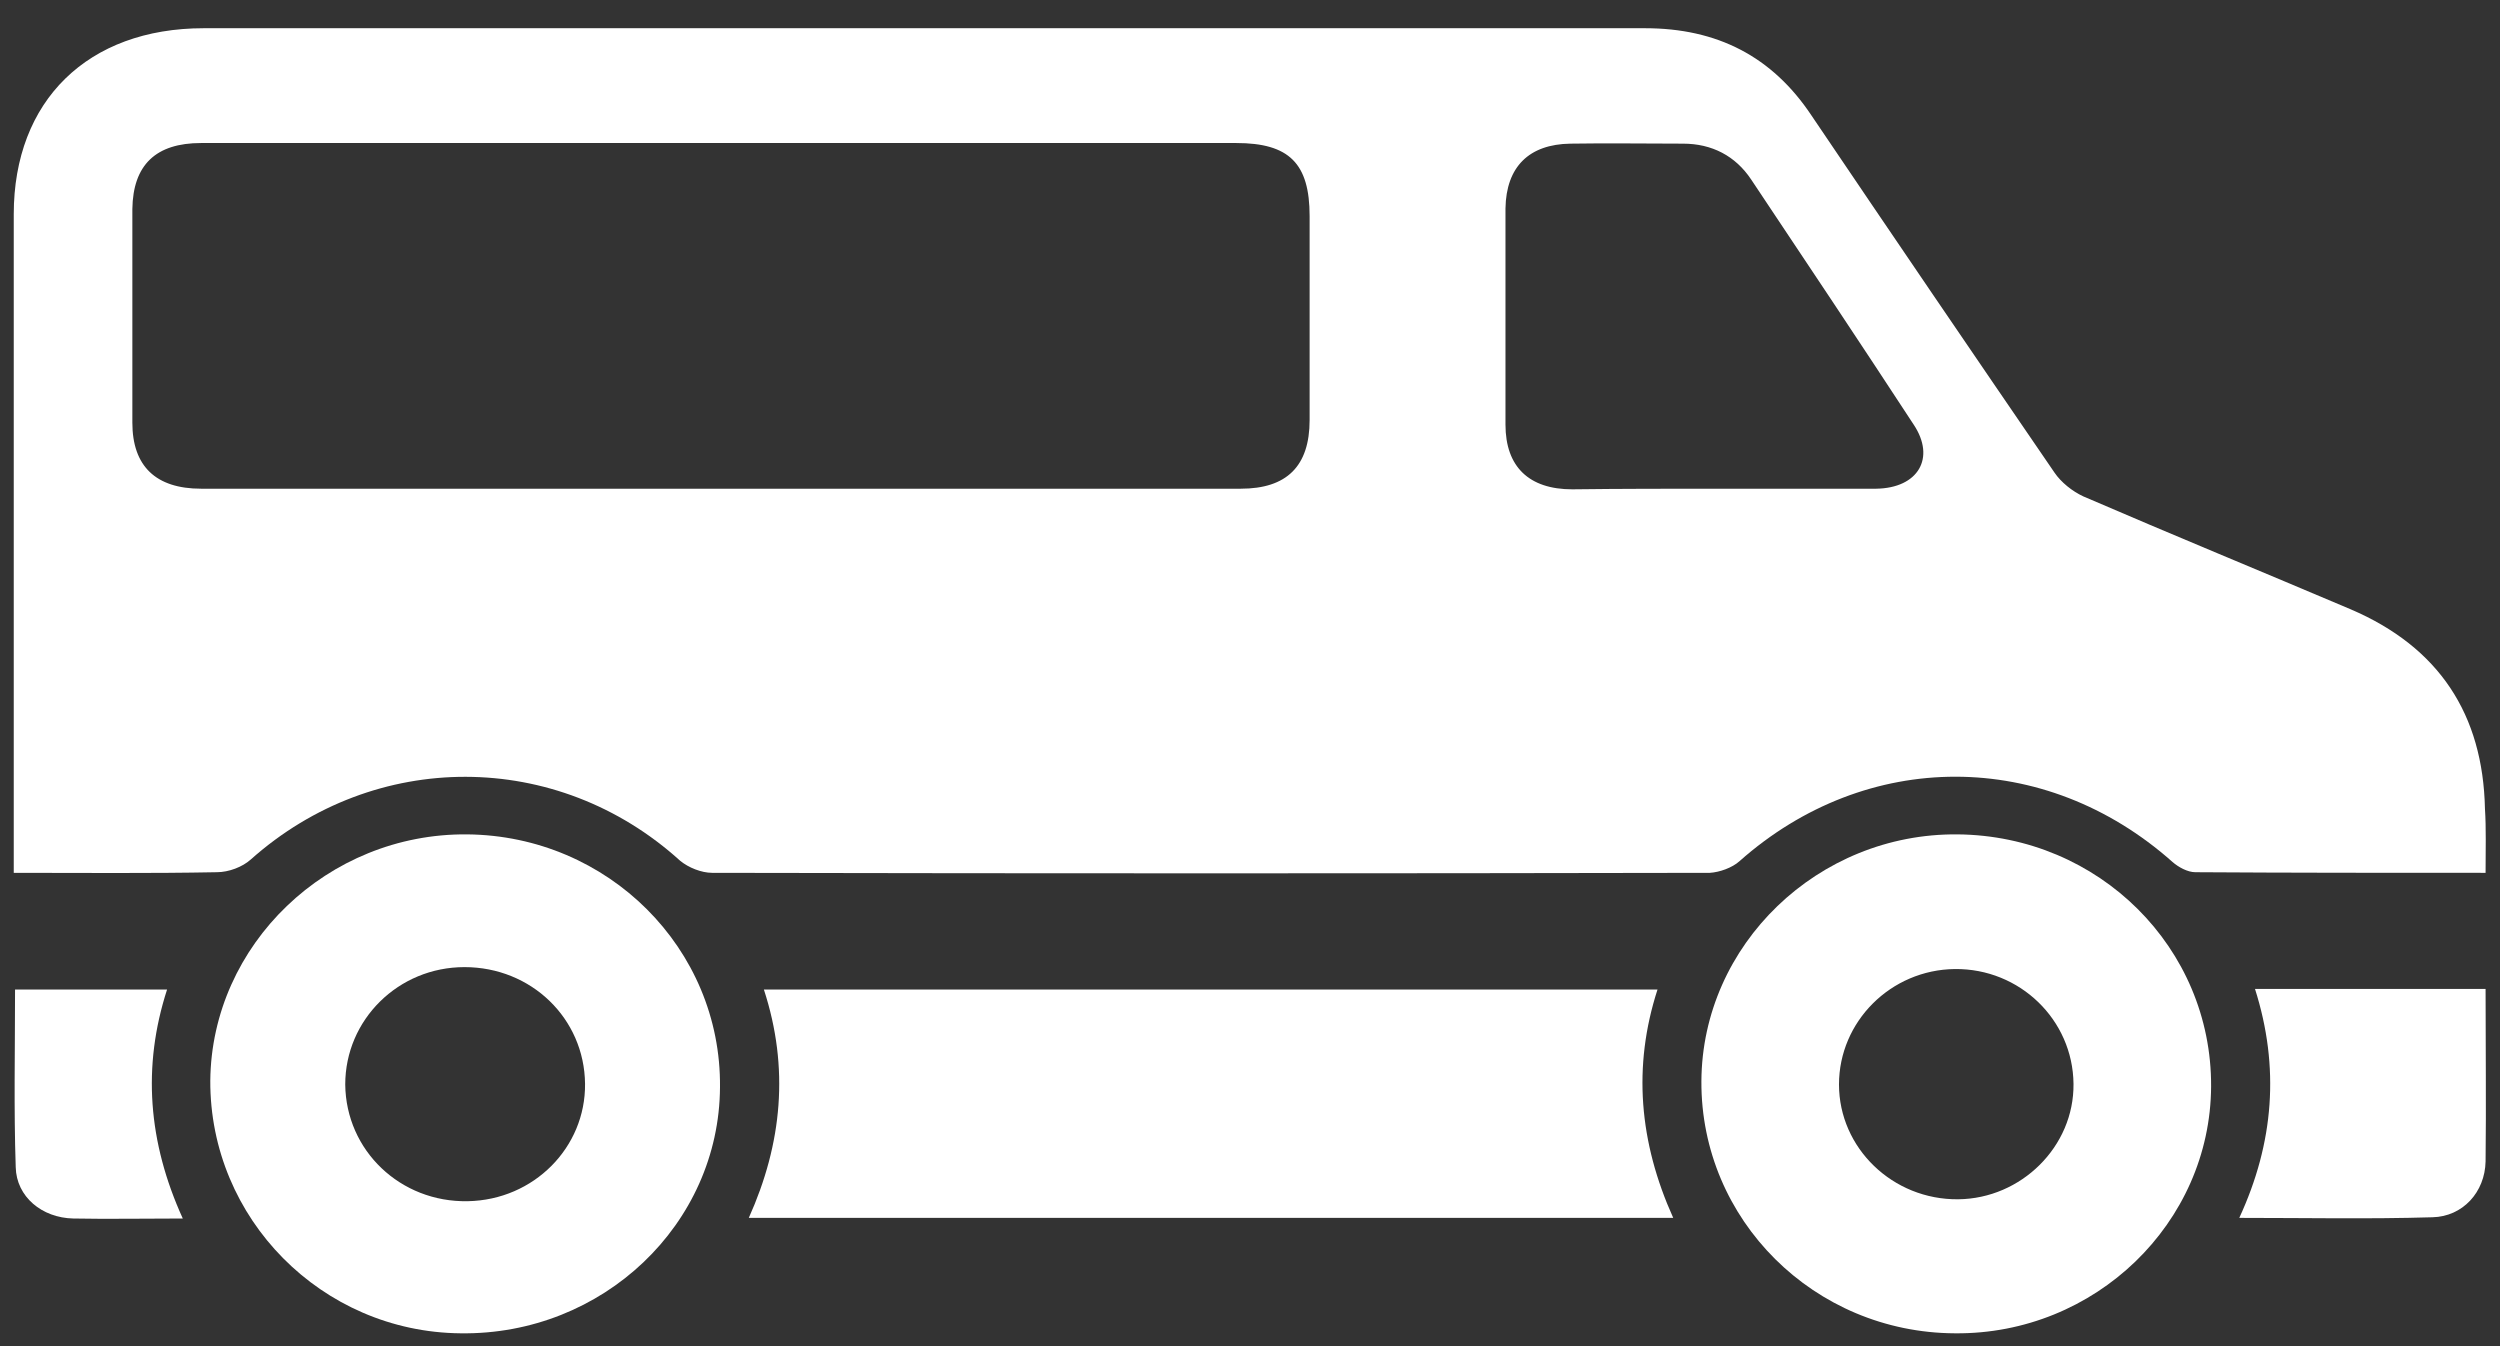 <svg width="52" height="28" viewBox="0 0 52 28" fill="none" xmlns="http://www.w3.org/2000/svg">
<rect x="0" y="0" width="52" height="28" fill="#333333" stroke="none"/>
<g clip-path="url(#clip0_580_3326)">
<path d="M51.7 18.155C49.643 18.155 47.653 18.155 45.663 18.142C45.5 18.142 45.309 18.035 45.187 17.928C42.529 15.567 38.823 15.567 36.179 17.915C36.029 18.049 35.77 18.142 35.566 18.155C28.644 18.169 21.735 18.169 14.812 18.155C14.594 18.155 14.322 18.049 14.145 17.902C11.583 15.581 7.795 15.581 5.219 17.875C5.042 18.035 4.756 18.142 4.51 18.142C3.121 18.169 1.731 18.155 0.286 18.155C0.286 17.928 0.286 17.755 0.286 17.582C0.286 13.206 0.286 8.831 0.286 4.455C0.286 2.094 1.826 0.587 4.238 0.587C14.226 0.587 24.229 0.587 34.217 0.587C35.716 0.587 36.861 1.174 37.678 2.401C39.354 4.882 41.044 7.364 42.734 9.831C42.87 10.031 43.102 10.218 43.333 10.325C45.187 11.125 47.04 11.886 48.893 12.673C50.733 13.46 51.646 14.86 51.687 16.821C51.714 17.235 51.7 17.662 51.7 18.155ZM14.989 2.975C11.392 2.975 7.781 2.975 4.183 2.975C3.243 2.975 2.766 3.428 2.753 4.349C2.753 5.829 2.753 7.31 2.753 8.791C2.753 9.698 3.243 10.165 4.183 10.165C11.392 10.165 18.601 10.165 25.809 10.165C26.763 10.165 27.24 9.698 27.24 8.737C27.24 7.323 27.24 5.909 27.24 4.495C27.24 3.402 26.818 2.975 25.714 2.975C22.116 2.975 18.56 2.975 14.989 2.975ZM35.811 10.165C36.888 10.165 37.951 10.165 39.027 10.165C39.899 10.152 40.267 9.525 39.804 8.831C38.687 7.123 37.556 5.429 36.425 3.735C36.097 3.242 35.607 2.988 35.007 2.988C34.231 2.988 33.44 2.975 32.663 2.988C31.805 3.001 31.328 3.468 31.314 4.335C31.314 5.829 31.314 7.323 31.314 8.831C31.314 9.711 31.805 10.178 32.704 10.178C33.726 10.165 34.762 10.165 35.811 10.165Z" fill="white"/>
<path d="M34.803 25.332C28.357 25.332 22.007 25.332 15.575 25.332C16.27 23.785 16.42 22.211 15.889 20.583C22.089 20.583 28.248 20.583 34.476 20.583C33.958 22.184 34.094 23.758 34.803 25.332Z" fill="white"/>
<path d="M40.663 27.733C37.733 27.72 35.375 25.372 35.389 22.491C35.403 19.649 37.815 17.328 40.717 17.355C43.66 17.382 46.004 19.716 45.991 22.597C45.977 25.439 43.579 27.76 40.663 27.733ZM43.129 22.544C43.115 21.21 42.011 20.143 40.663 20.156C39.327 20.17 38.251 21.25 38.251 22.557C38.251 23.878 39.368 24.959 40.731 24.945C42.039 24.932 43.143 23.851 43.129 22.544Z" fill="white"/>
<path d="M9.716 17.355C12.646 17.382 15.003 19.729 14.976 22.611C14.962 25.465 12.537 27.773 9.58 27.733C6.691 27.706 4.361 25.345 4.374 22.477C4.401 19.649 6.813 17.328 9.716 17.355ZM12.169 22.544C12.155 21.183 11.051 20.116 9.661 20.116C8.285 20.116 7.181 21.21 7.181 22.557C7.195 23.931 8.326 25.012 9.73 24.985C11.106 24.959 12.182 23.865 12.169 22.544Z" fill="white"/>
<path d="M51.7 20.57C51.7 21.797 51.714 22.984 51.7 24.158C51.687 24.799 51.223 25.305 50.596 25.319C49.275 25.359 47.953 25.332 46.577 25.332C47.299 23.771 47.421 22.197 46.904 20.57C48.511 20.57 50.079 20.57 51.7 20.57Z" fill="white"/>
<path d="M3.802 25.345C2.984 25.345 2.248 25.359 1.526 25.345C0.872 25.332 0.341 24.892 0.327 24.278C0.286 23.051 0.313 21.837 0.313 20.583C1.376 20.583 2.398 20.583 3.475 20.583C2.957 22.184 3.08 23.758 3.802 25.345Z" fill="white"/>
</g>
<defs>
<clipPath id="clip0_580_3326">
<rect width="52" height="28" fill="white"/>
</clipPath>
</defs>
</svg>
